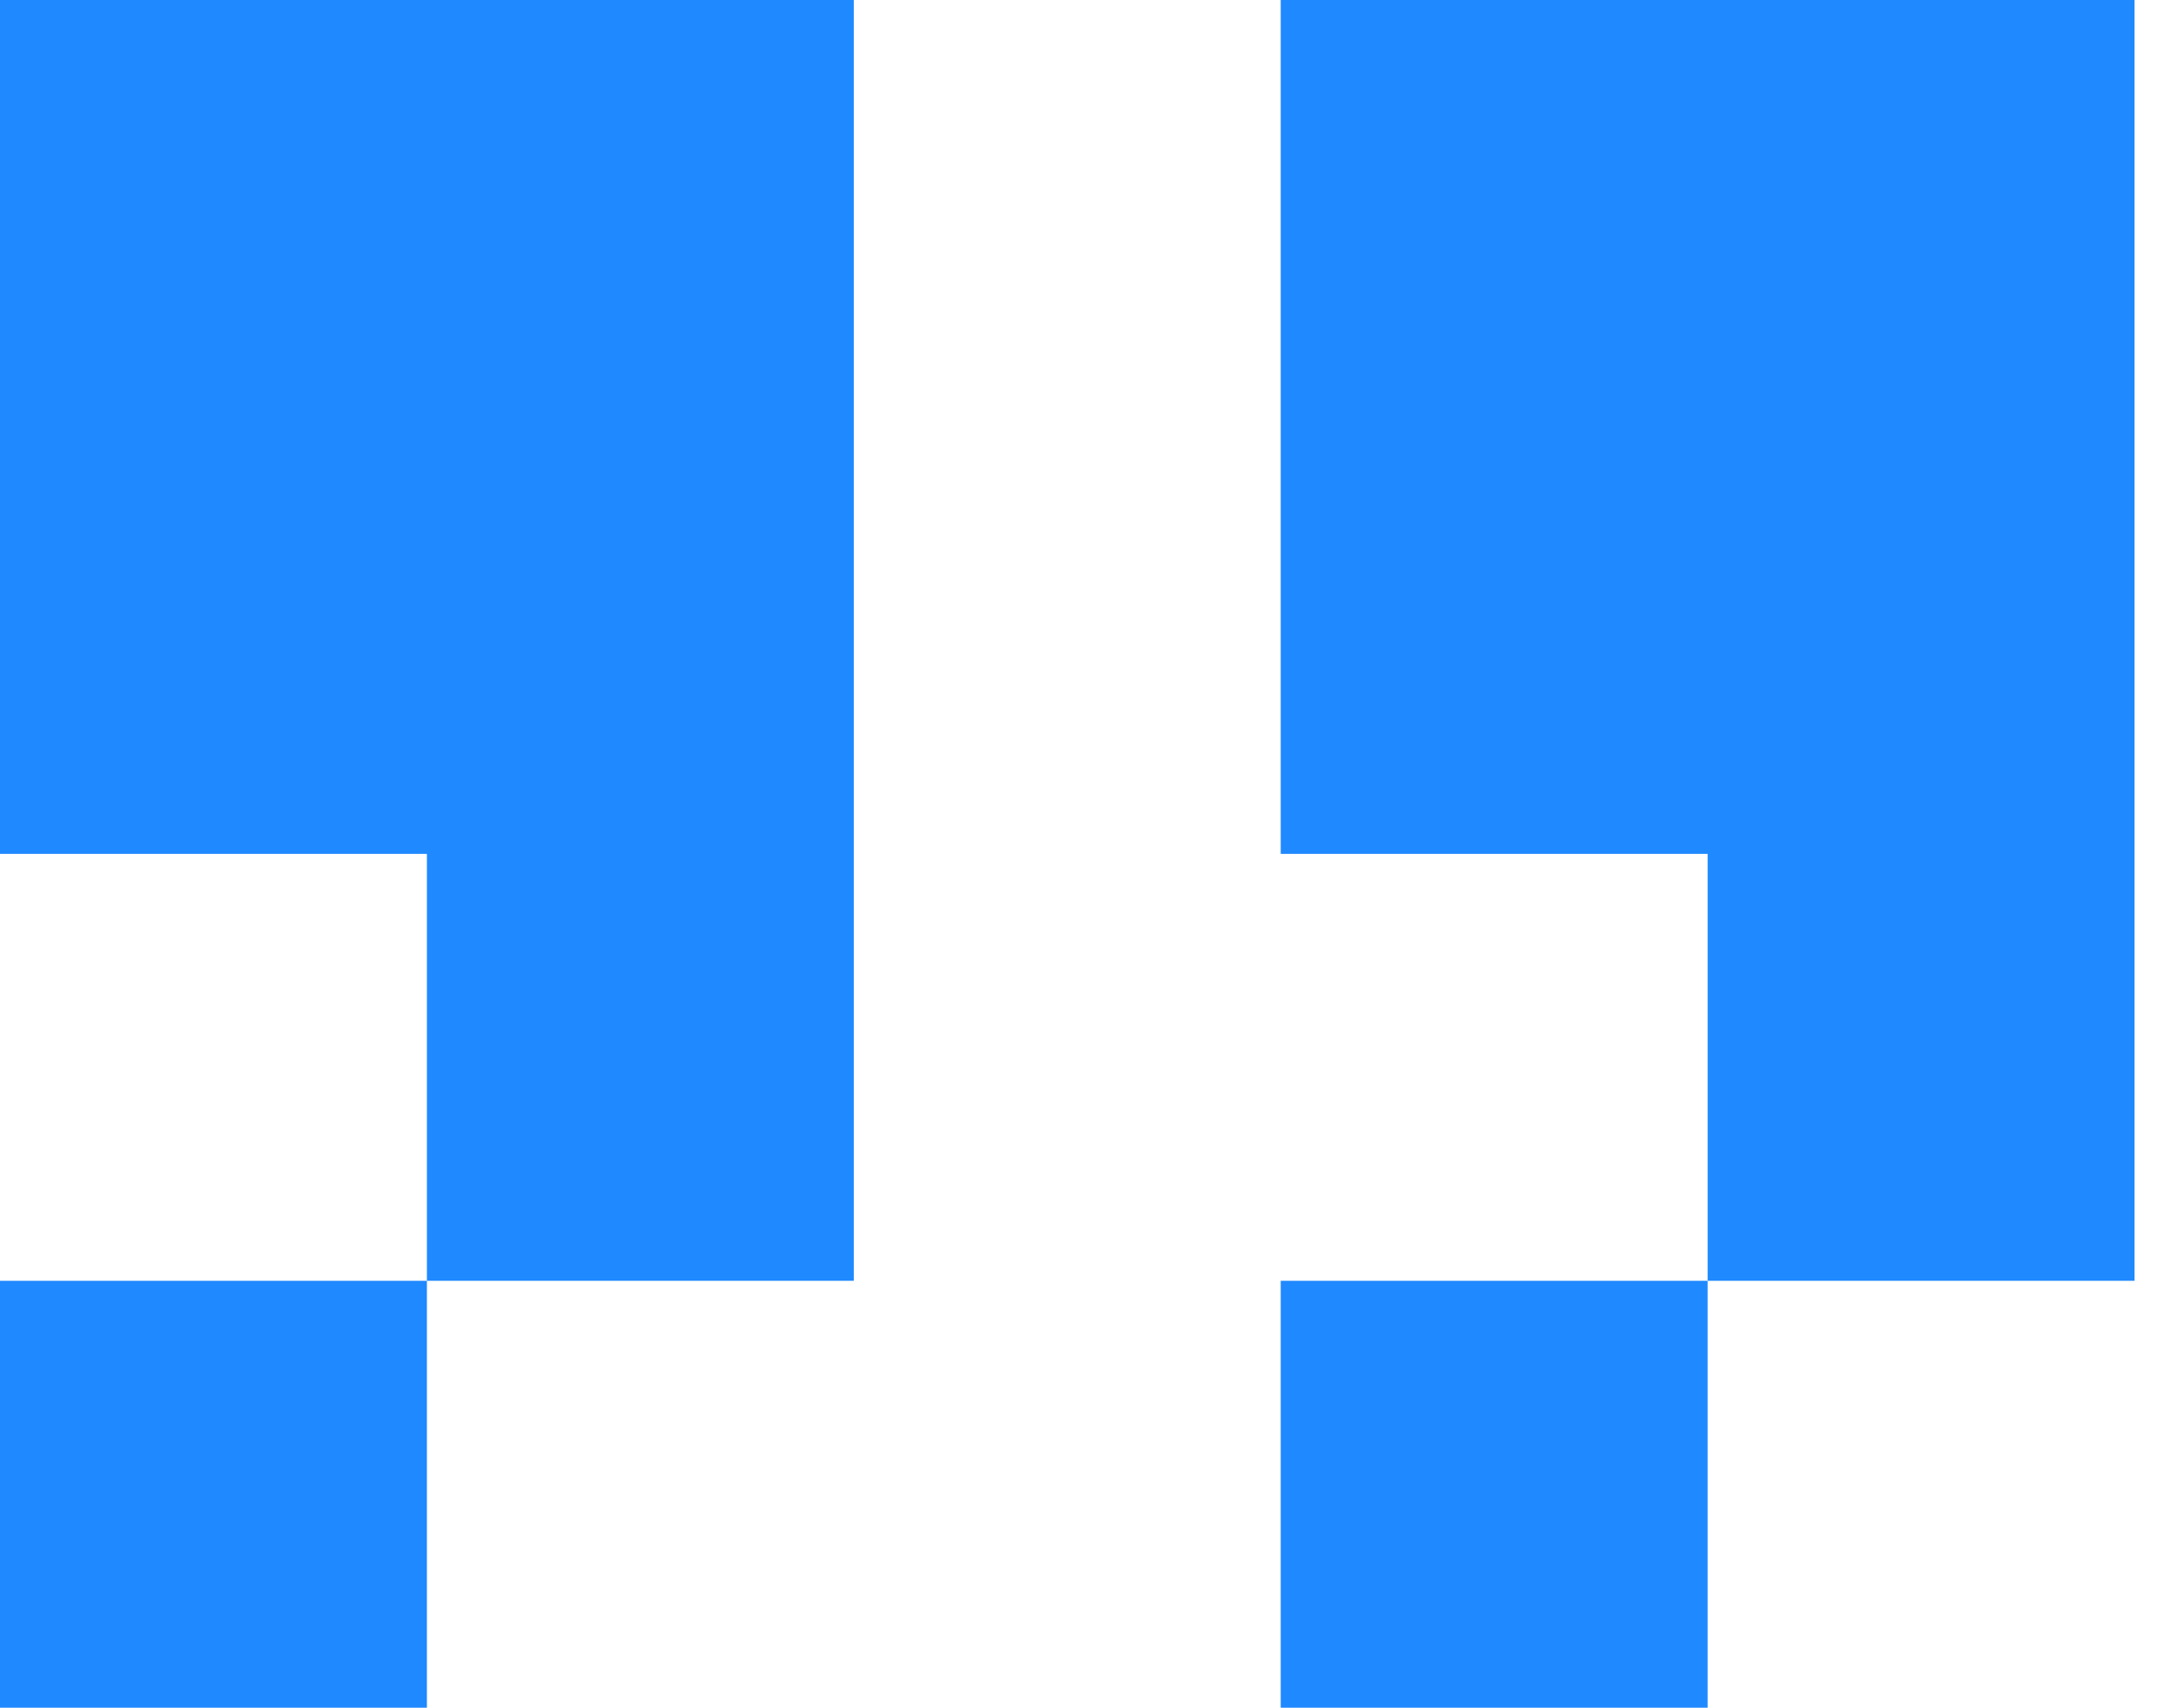 <svg width="38" height="30" viewBox="0 0 38 30" fill="none" xmlns="http://www.w3.org/2000/svg">
<path d="M7.5 7.5H15V15H7.5V7.5ZM7.5 0H15V7.5H7.5V0ZM0 0H7.5V7.5H0V0ZM7.5 15H15V22.5H7.5V15ZM0 22.5H7.5V30H0V22.5ZM0 7.5H7.5V15H0V7.5ZM30 7.5H37.5V15H30V7.5ZM30 0H37.5V7.5H30V0ZM22.5 0H30V7.5H22.5V0ZM30 15H37.5V22.5H30V15ZM22.5 22.5H30V30H22.5V22.5ZM22.5 7.5H30V15H22.5V7.5Z" fill="#1F89FF"/>
</svg>
